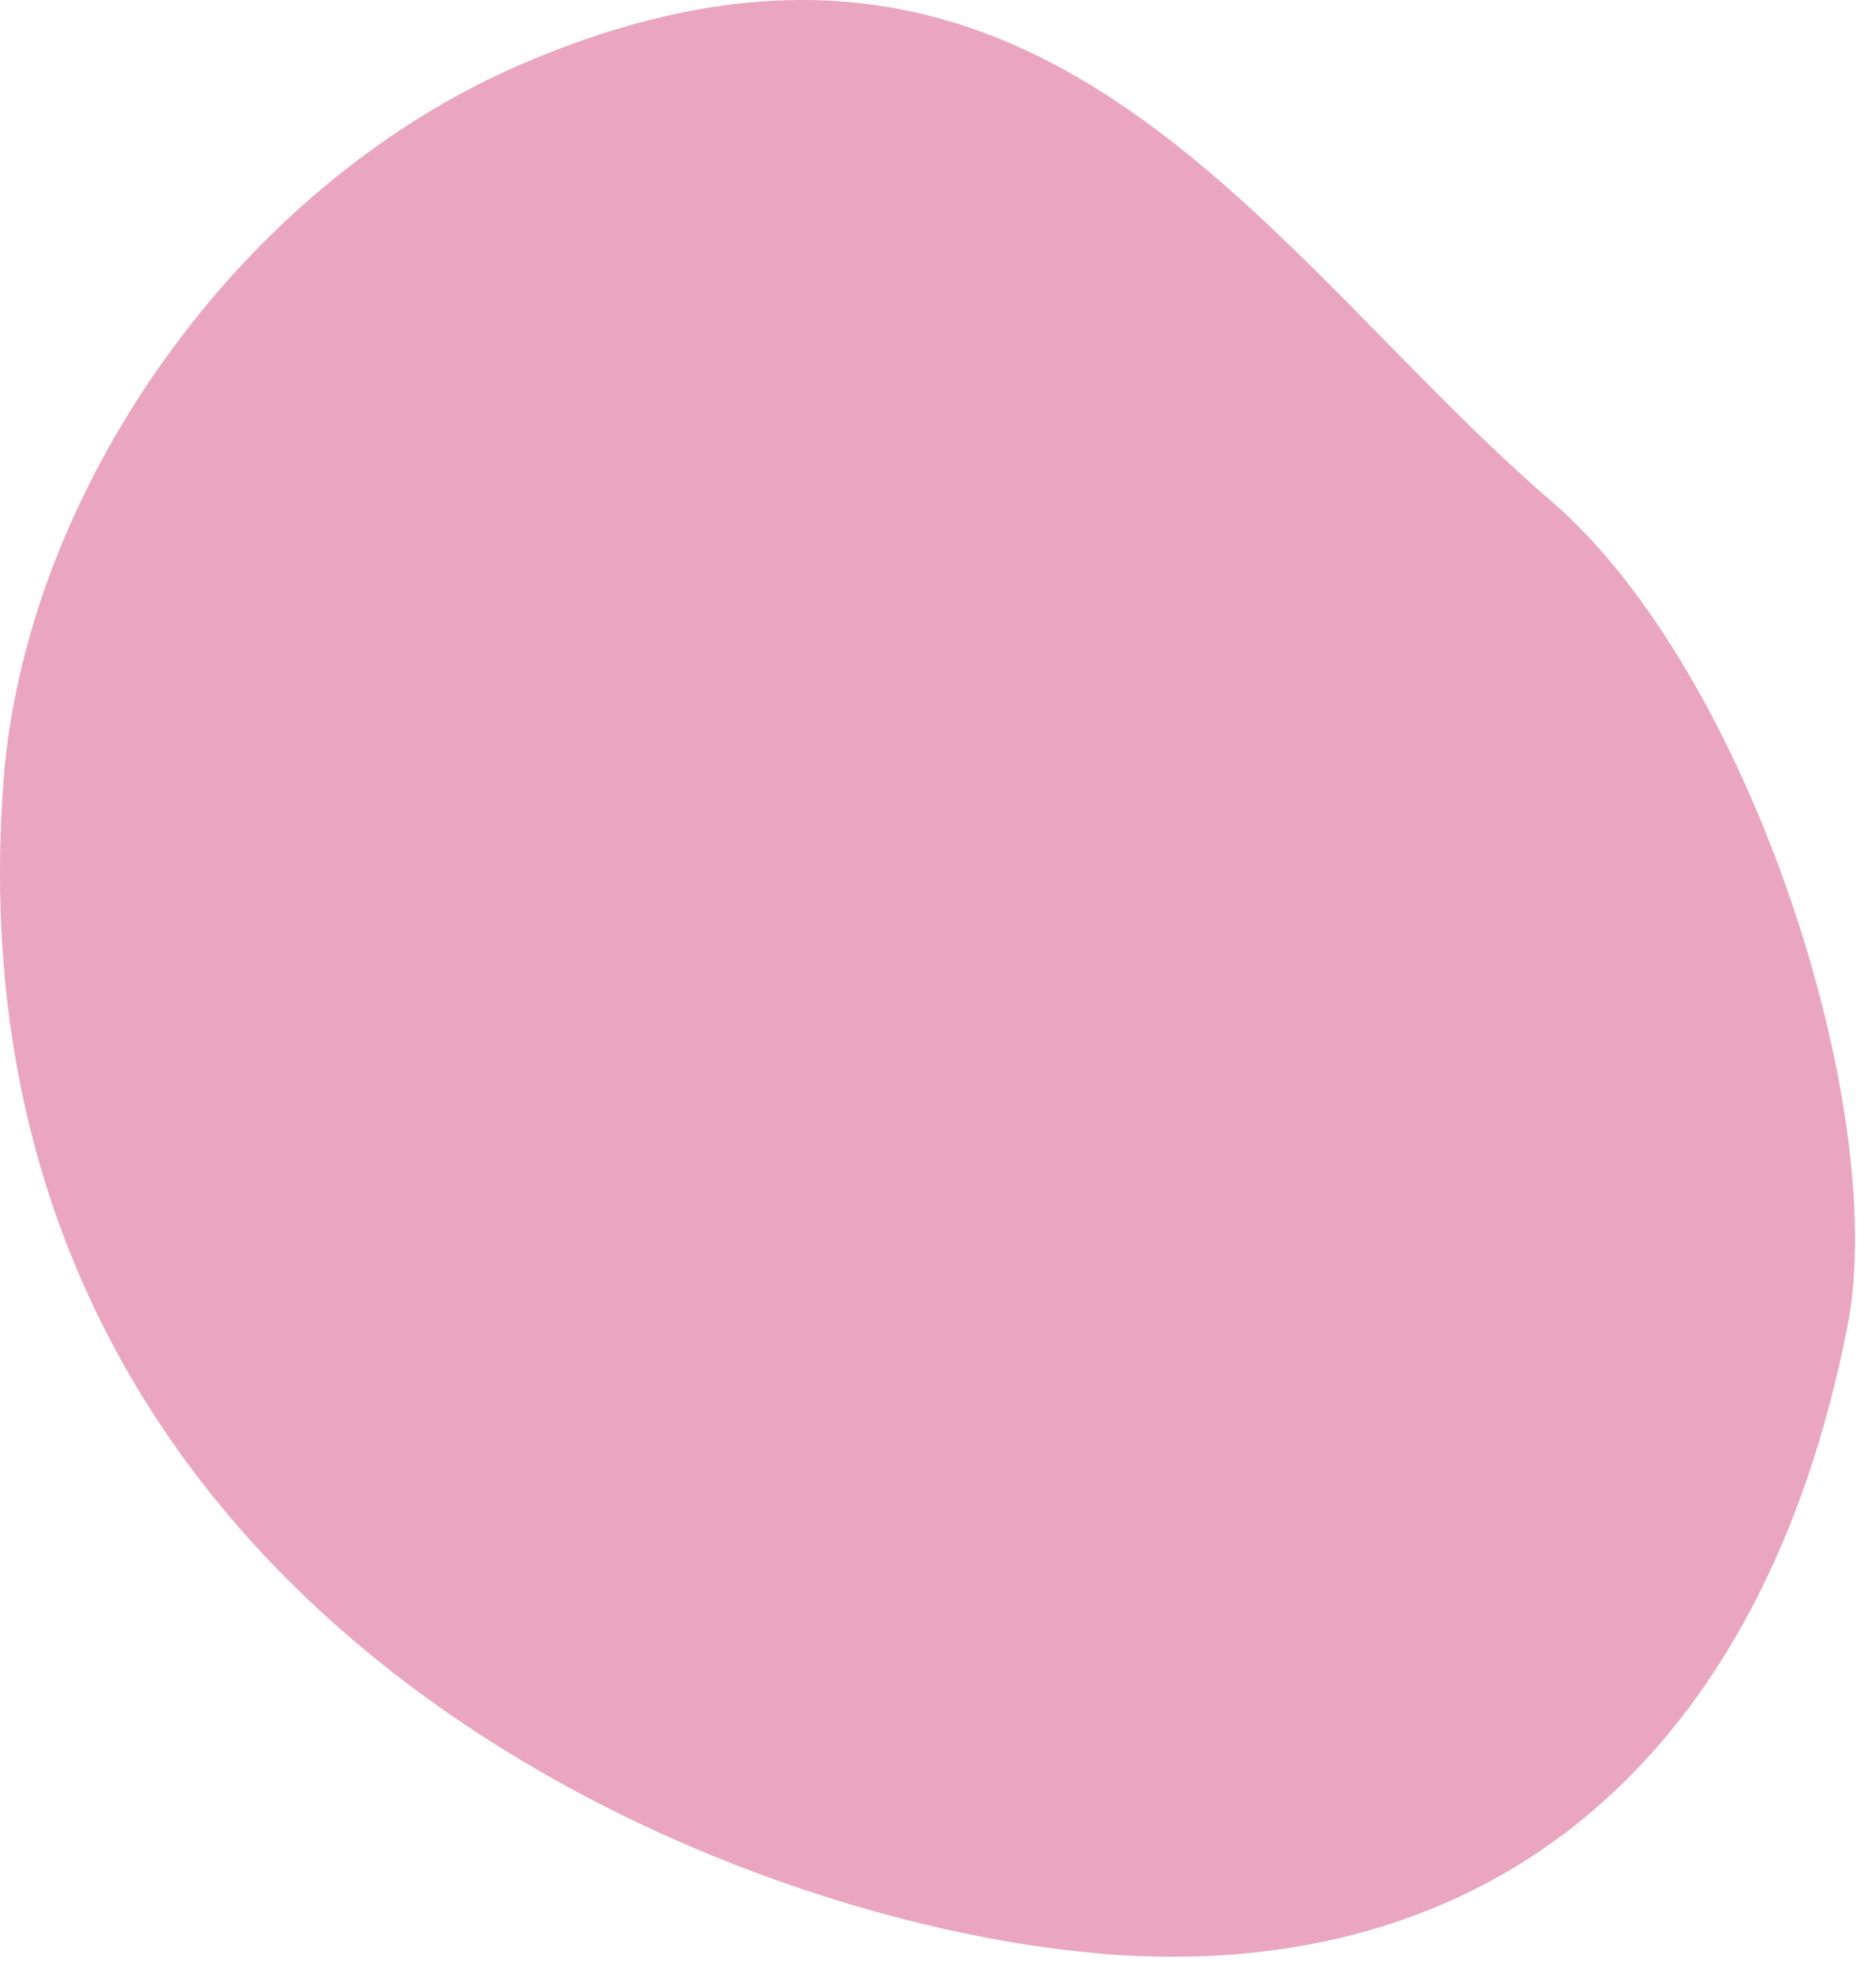 <svg width="56" height="59" viewBox="0 0 56 59" fill="none" xmlns="http://www.w3.org/2000/svg">
<path d="M32.896 58.305C21.313 57.369 -1.711 47.989 0.101 23.349C0.734 14.757 7.037 5.558 15.63 1.888C31.077 -4.712 37.683 7.531 46.316 14.965C52.236 20.063 56.404 33.14 55.151 39.565C52.626 52.48 44.519 59.248 32.902 58.312L32.896 58.305Z" fill="#EAA5C1"/>
</svg>
